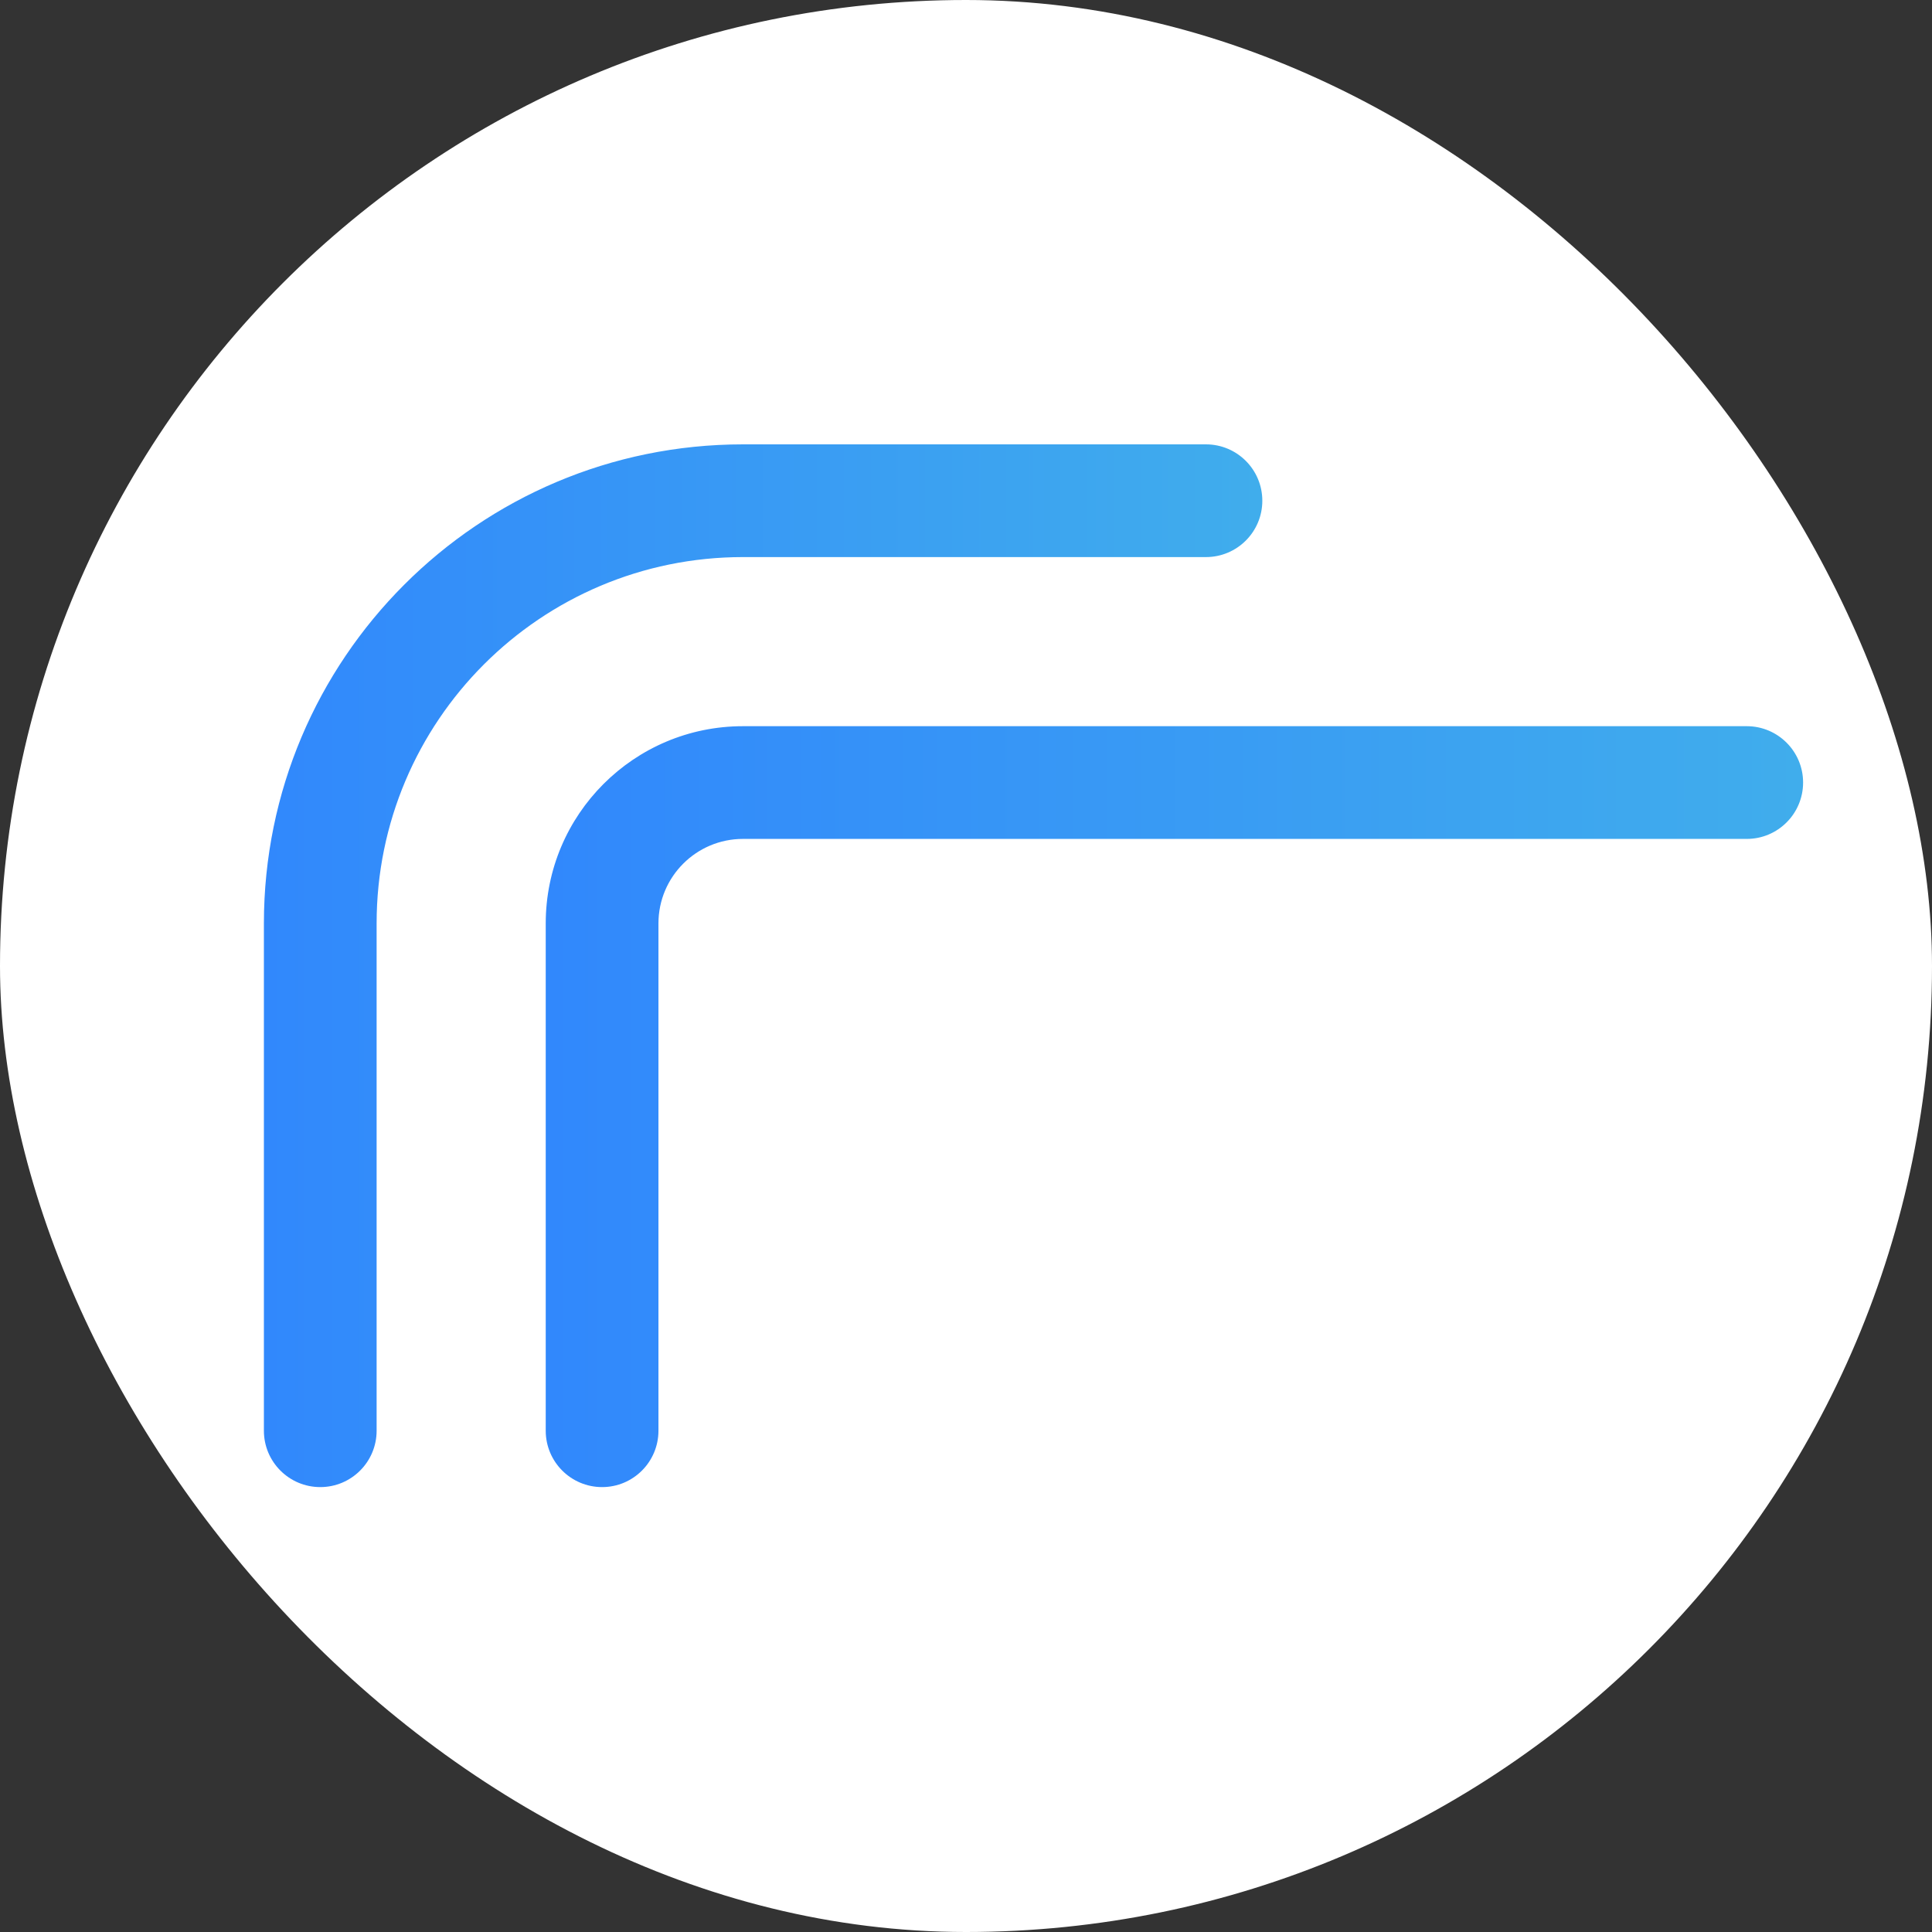 <?xml version="1.0" encoding="UTF-8"?> <svg xmlns="http://www.w3.org/2000/svg" width="32" height="32" viewBox="0 0 32 32" fill="none"><rect x="0" y="0" width="32" height="32" fill="#333333" stroke="none"/><rect width="32" height="32" rx="16" fill="white"></rect><path d="M9.039 23.697V15.295C9.039 13.491 10.502 12.028 12.306 12.028L28.932 12.028C29.447 12.028 29.865 12.446 29.865 12.961C29.865 13.477 29.447 13.895 28.932 13.895L12.306 13.895C11.533 13.895 10.906 14.522 10.906 15.295V23.697C10.906 24.213 10.488 24.631 9.973 24.631C9.457 24.631 9.039 24.213 9.039 23.697Z" fill="url(#paint0_linear_606_8)"></path><path d="M4.371 23.697V15.295C4.371 10.913 7.924 7.36 12.306 7.36H19.974C20.49 7.36 20.908 7.778 20.908 8.294C20.908 8.809 20.49 9.227 19.974 9.227L12.306 9.227C8.955 9.227 6.238 11.944 6.238 15.295V23.697C6.238 24.213 5.82 24.631 5.305 24.631C4.789 24.631 4.371 24.213 4.371 23.697Z" fill="url(#paint1_linear_606_8)"></path><defs><linearGradient id="paint0_linear_606_8" x1="9.039" y1="18.329" x2="29.865" y2="18.329" gradientUnits="userSpaceOnUse"><stop stop-color="#3188FC"></stop><stop offset="1" stop-color="#40ADEC"></stop></linearGradient><linearGradient id="paint1_linear_606_8" x1="4.371" y1="15.995" x2="20.908" y2="15.995" gradientUnits="userSpaceOnUse"><stop stop-color="#3188FC"></stop><stop offset="1" stop-color="#40ADEC"></stop></linearGradient></defs></svg> 